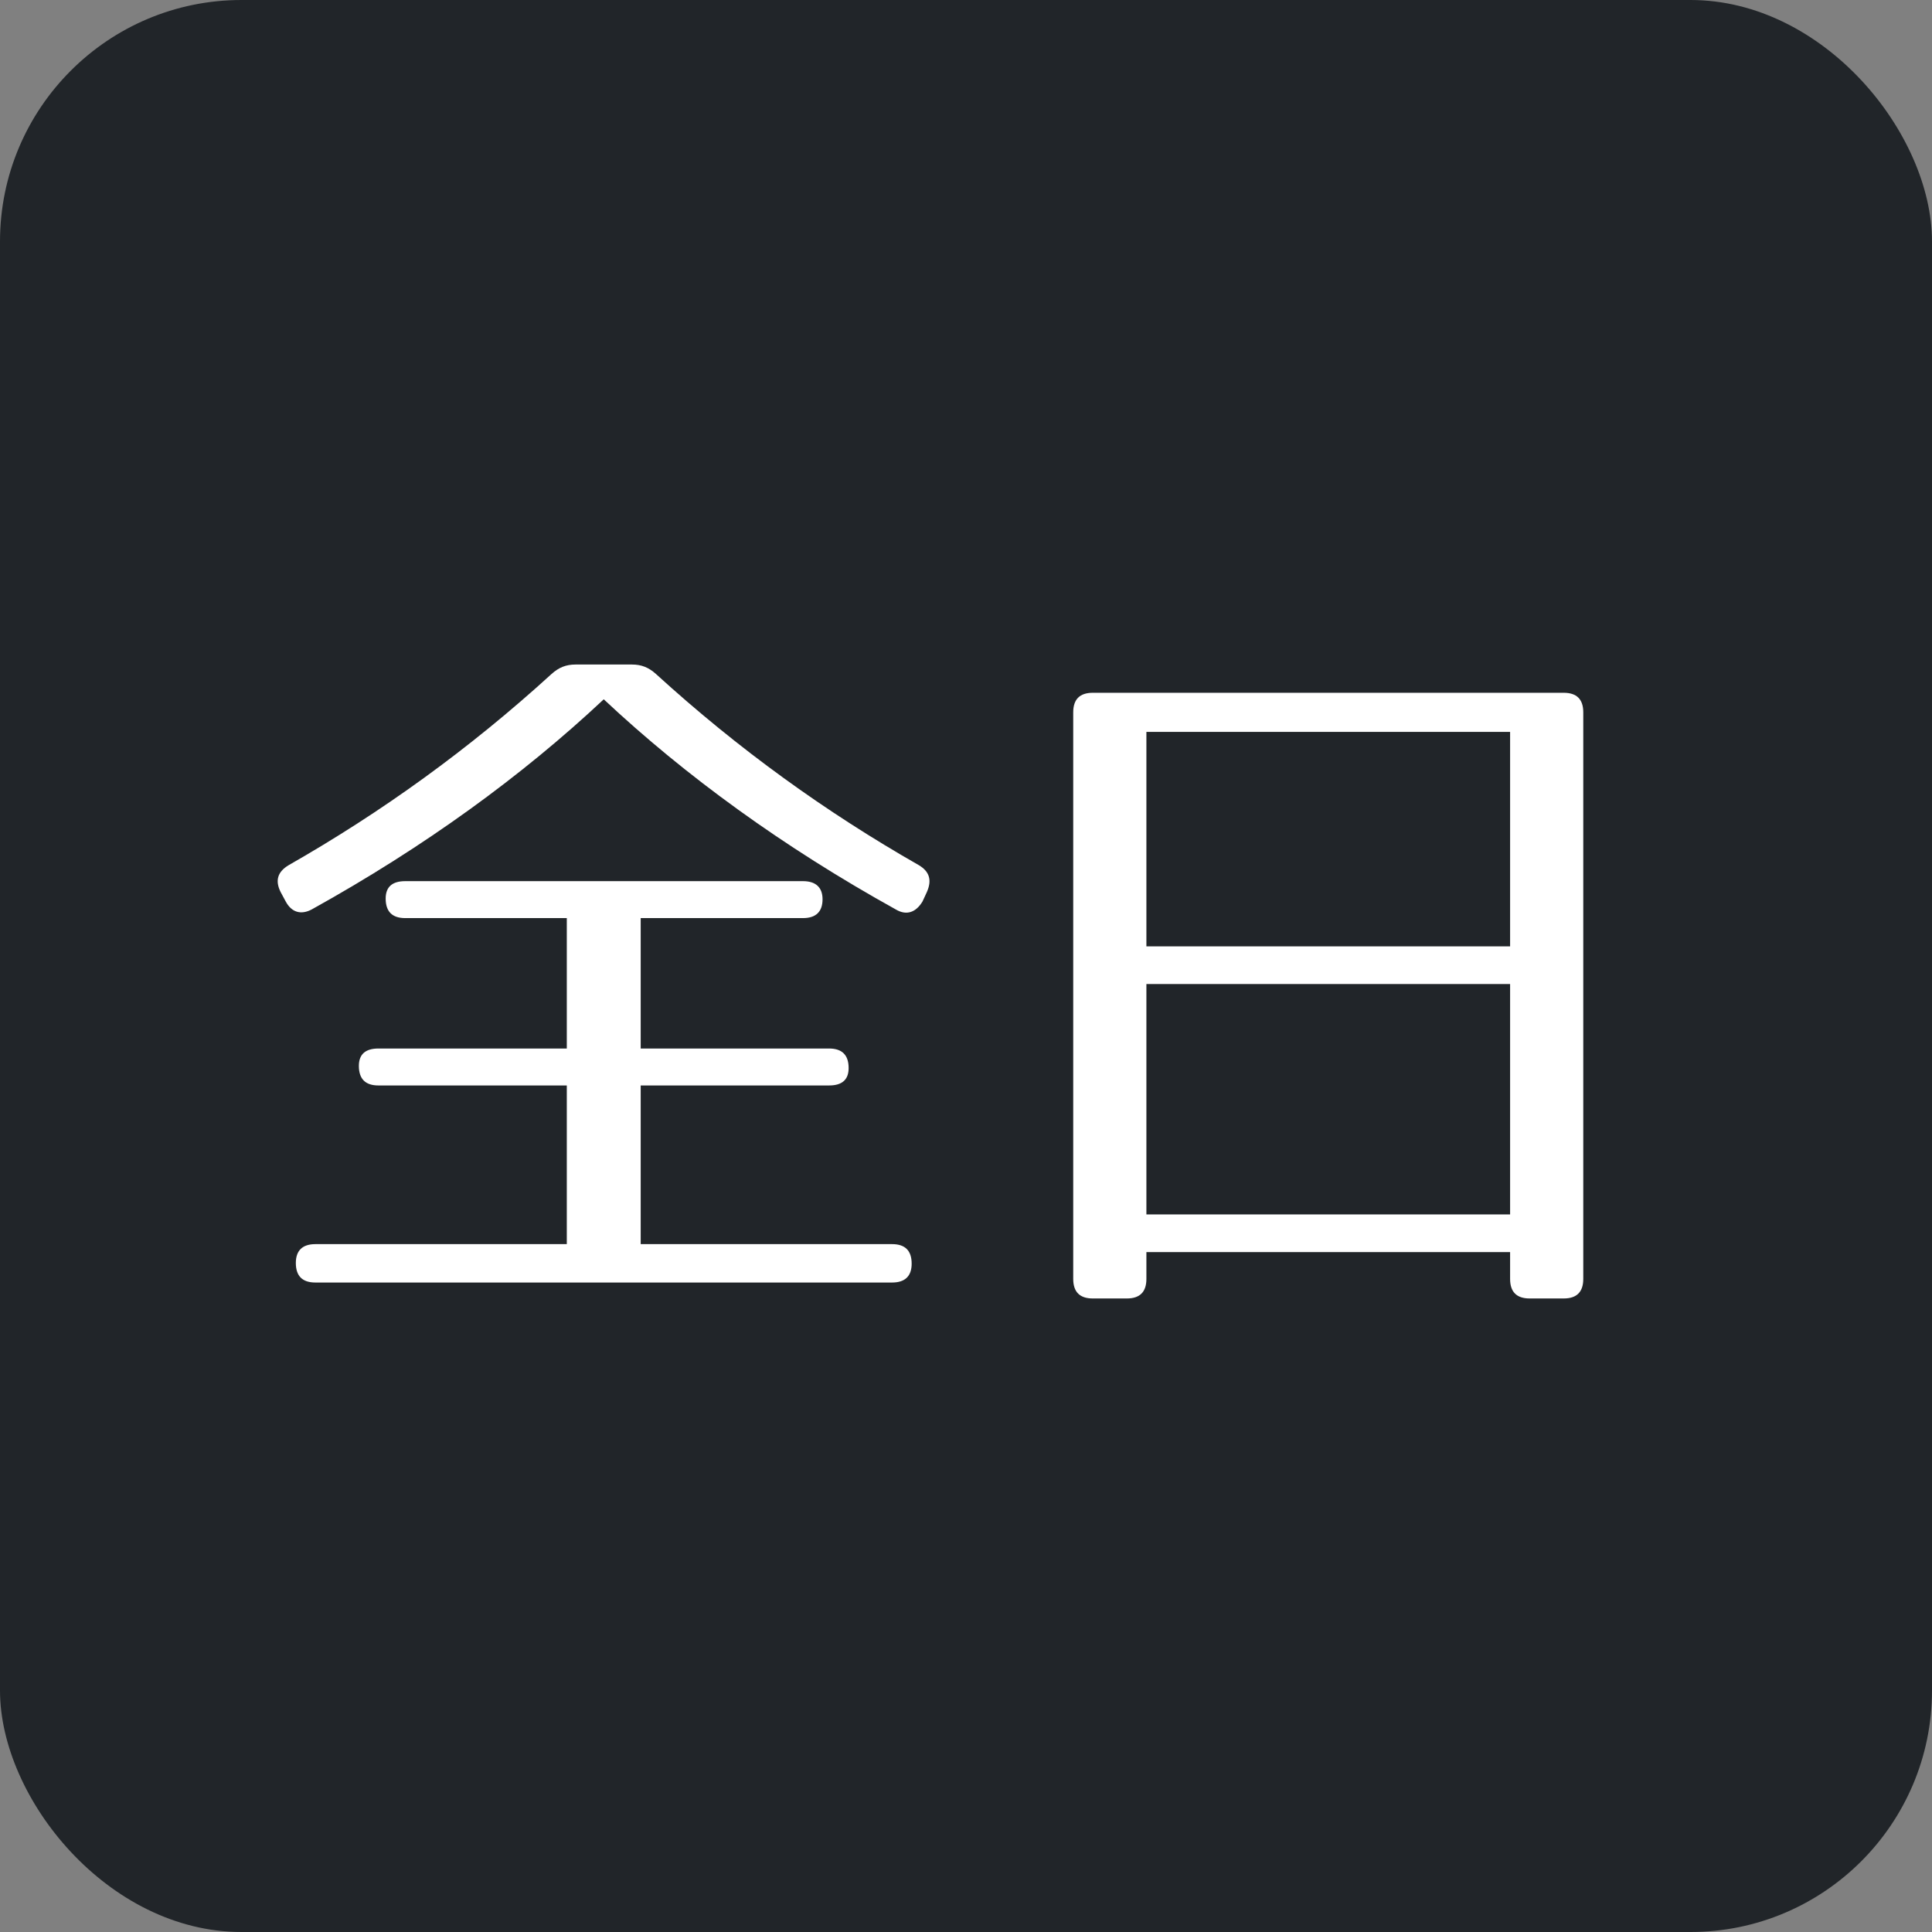<svg width="24" height="24" viewBox="0 0 24 24" fill="none" xmlns="http://www.w3.org/2000/svg">
<rect x="0" y="0" width="24" height="24" fill="#808080" stroke="none"/>
<rect width="24" height="24" rx="3" fill="#212529"/>
<path d="M7.851 8.255C7.968 8.255 8.058 8.291 8.148 8.372C9.174 9.308 10.263 10.091 11.415 10.748C11.55 10.829 11.577 10.937 11.514 11.081L11.46 11.198C11.379 11.333 11.262 11.378 11.127 11.297C9.732 10.523 8.517 9.641 7.5 8.687C6.483 9.641 5.268 10.523 3.873 11.297C3.738 11.369 3.621 11.333 3.549 11.198L3.486 11.081C3.414 10.937 3.45 10.829 3.585 10.748C4.737 10.091 5.826 9.308 6.852 8.372C6.942 8.291 7.032 8.255 7.149 8.255H7.851ZM9.975 10.946C10.137 10.946 10.218 11.027 10.218 11.171C10.218 11.324 10.137 11.405 9.975 11.405H7.959V13.025H10.299C10.461 13.025 10.542 13.106 10.542 13.268C10.542 13.412 10.461 13.484 10.299 13.484H7.959V15.455H11.082C11.244 15.455 11.325 15.536 11.325 15.698C11.325 15.851 11.244 15.932 11.082 15.932H3.918C3.756 15.932 3.675 15.851 3.675 15.689C3.675 15.536 3.756 15.455 3.918 15.455H7.041V13.484H4.701C4.539 13.484 4.458 13.403 4.458 13.241C4.458 13.097 4.539 13.025 4.701 13.025H7.041V11.405H5.034C4.872 11.405 4.791 11.324 4.791 11.162C4.791 11.018 4.872 10.946 5.034 10.946H9.975ZM19.668 15.887C19.668 16.049 19.587 16.13 19.425 16.13H19.002C18.84 16.13 18.759 16.049 18.759 15.887V15.554H14.241V15.887C14.241 16.049 14.16 16.13 13.998 16.13H13.575C13.413 16.13 13.332 16.049 13.332 15.887V8.849C13.332 8.687 13.413 8.606 13.575 8.606H19.425C19.587 8.606 19.668 8.687 19.668 8.849V15.887ZM18.759 11.756V9.092H14.241V11.756H18.759ZM18.759 15.086V12.224H14.241V15.086H18.759Z" fill="white"/>
</svg>
